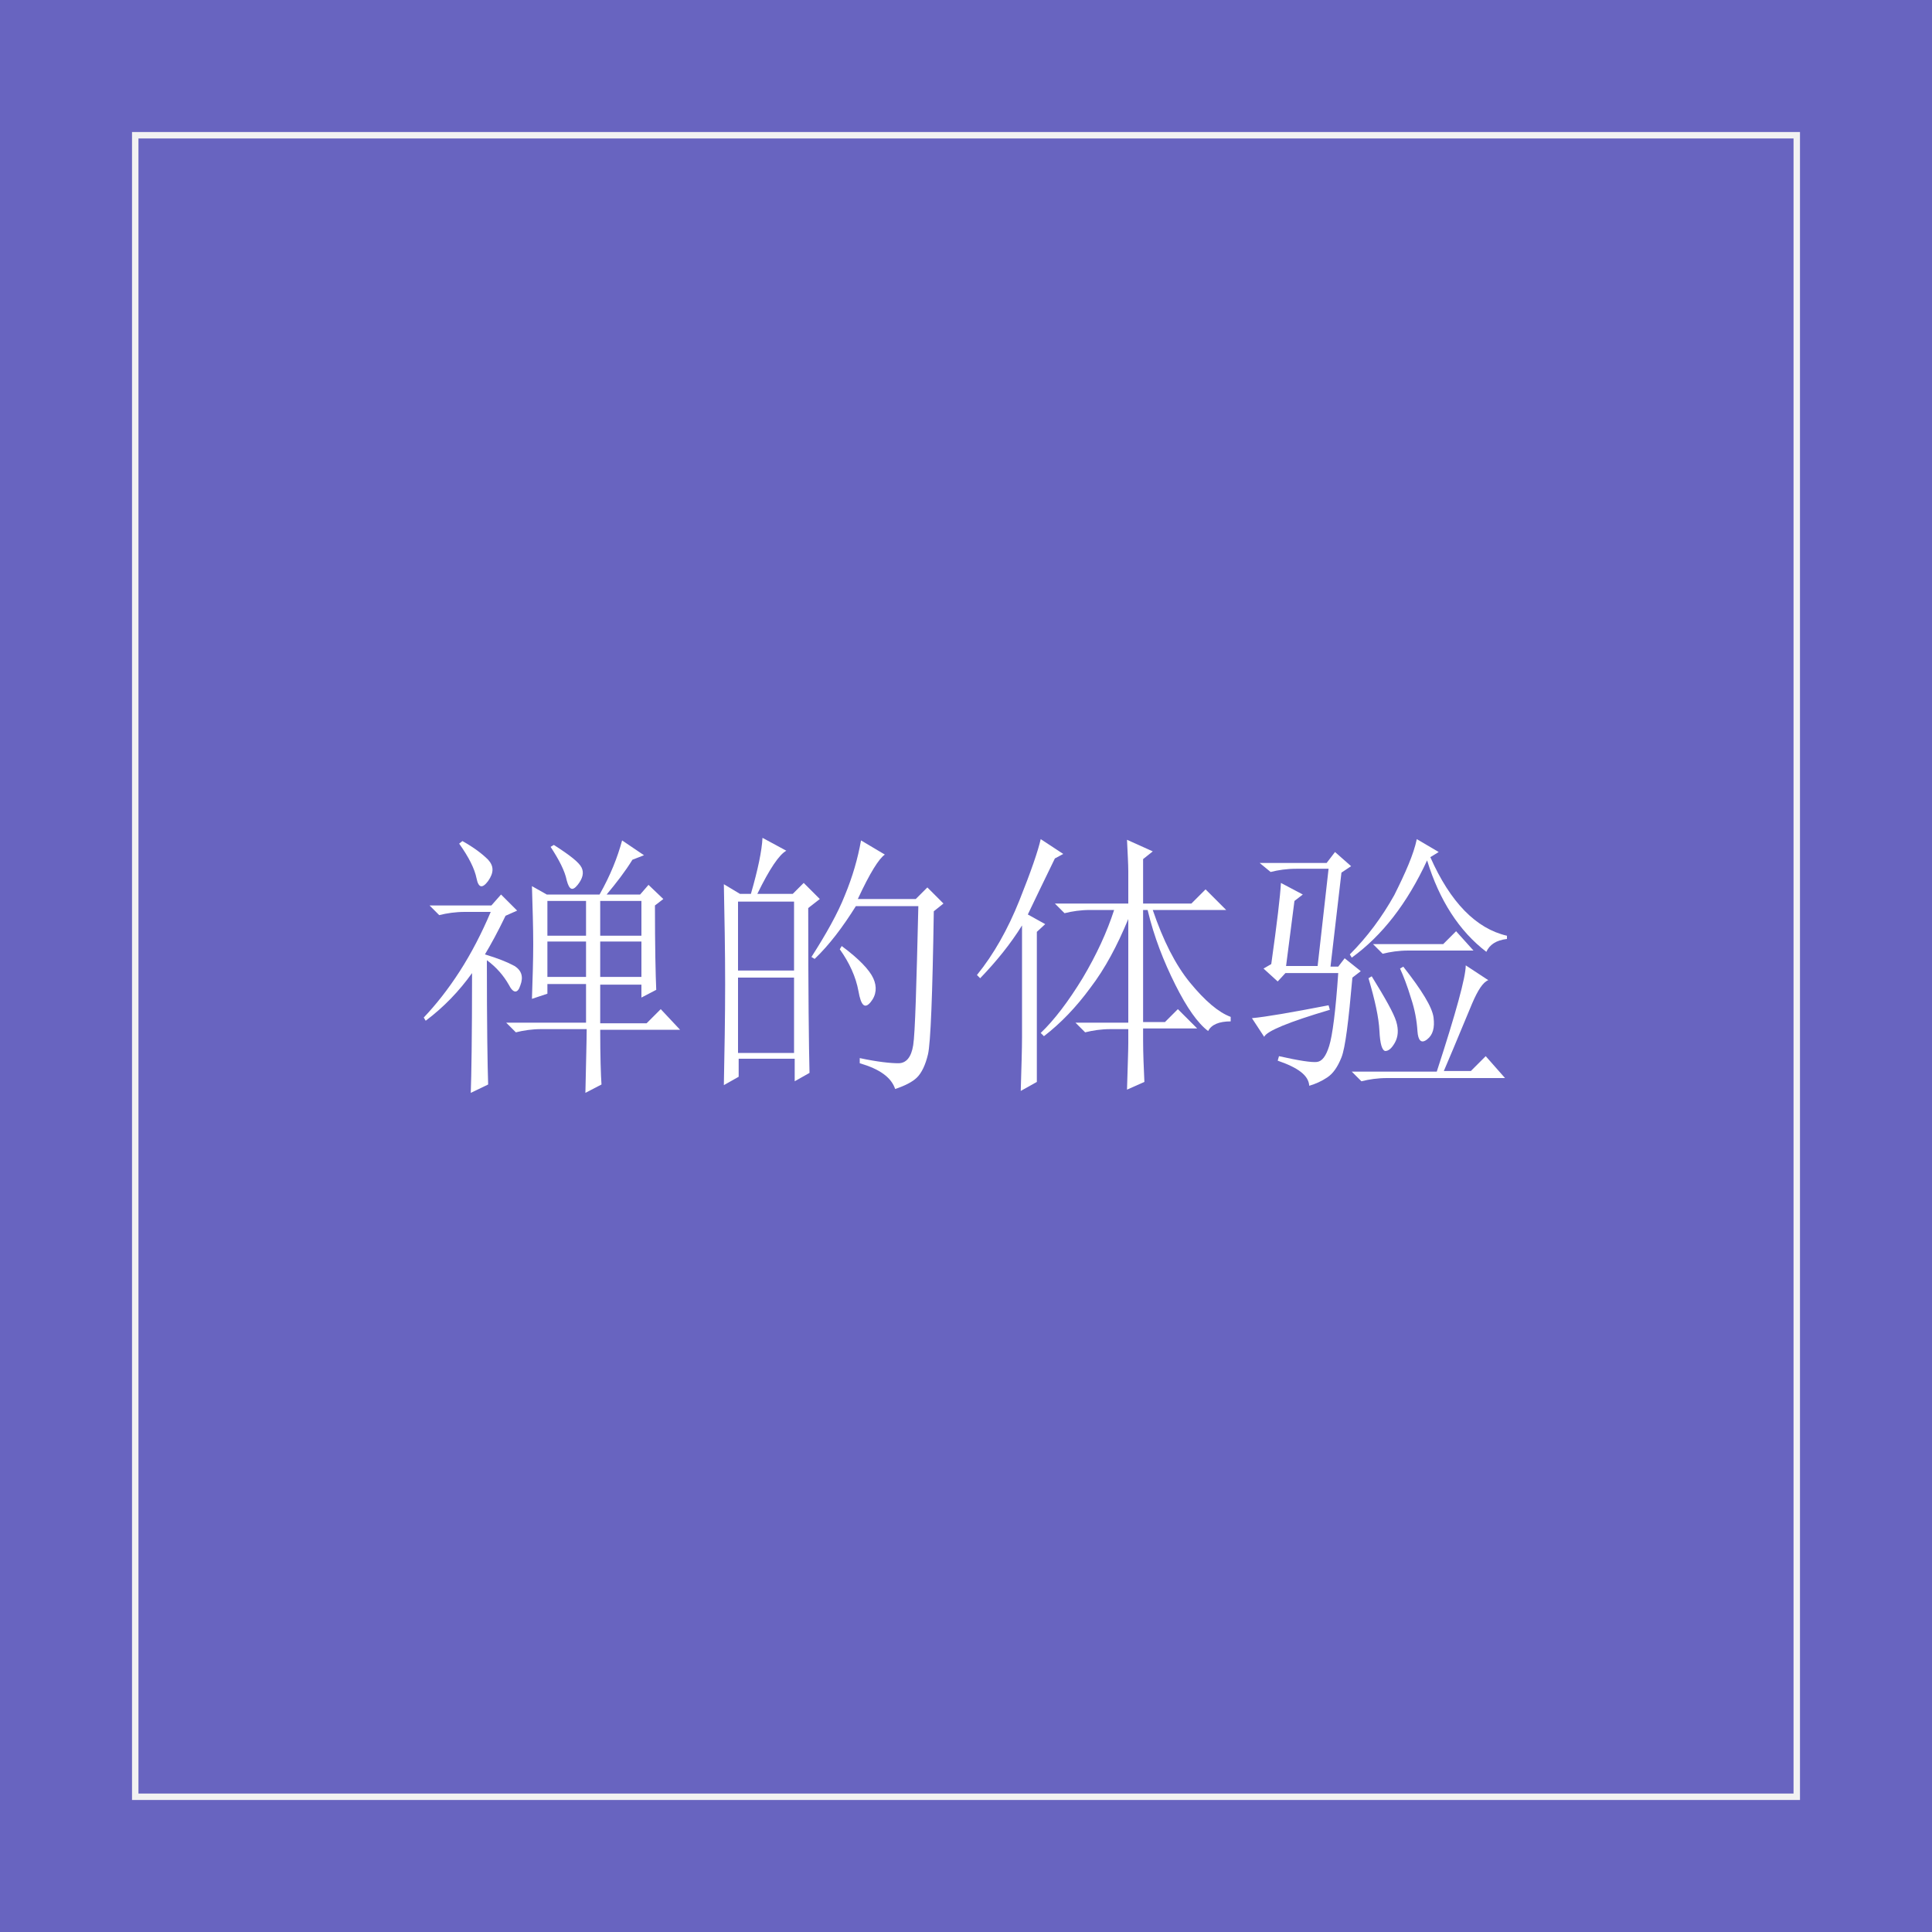 <?xml version="1.0" encoding="utf-8"?>
<!-- Generator: Adobe Illustrator 23.0.0, SVG Export Plug-In . SVG Version: 6.00 Build 0)  -->
<svg version="1.1" id="レイヤー_1" xmlns="http://www.w3.org/2000/svg" xmlns:xlink="http://www.w3.org/1999/xlink" x="0px"
	 y="0px" viewBox="0 0 300 300" style="enable-background:new 0 0 300 300;" xml:space="preserve">
<rect x="0" y="0" width="300" height="300" fill="#333333" stroke="none"/>
<style type="text/css">
	.st0{opacity:0.86;}
	.st1{fill:#706CD7;}
	.st2{fill:#F2F2F2;}
	.st3{fill:#FFFFFF;}
</style>
<g id="レイヤー_8">
	<g>
		<g class="st0">
			<rect y="0" class="st1" width="300" height="300"/>
		</g>
		<g>
			<path class="st2" d="M278.5,21.5v257h-257v-257H278.5 M279.5,20.5h-259v259h259V20.5L279.5,20.5z"/>
		</g>
	</g>
</g>
<g>
	<path class="st3" d="M73.1,169.7c0.1-2.6,0.2-8.8,0.2-18.6c-2,2.8-4.4,5.3-7.2,7.4l-0.3-0.5c1.9-2,3.8-4.4,5.6-7.2
		c1.8-2.8,3.4-5.9,4.8-9.2h-4c-1.5,0-2.8,0.2-4,0.5l-1.5-1.5h9.6l1.5-1.7l2.5,2.5l-1.8,0.8c-1.2,2.5-2.3,4.5-3.2,6
		c2,0.6,3.5,1.2,4.6,1.8c1.1,0.7,1.4,1.7,0.9,3c-0.4,1.3-1.1,1.3-1.8-0.1c-0.8-1.4-1.9-2.7-3.4-3.8c0,10.1,0.1,16.5,0.2,19.3
		L73.1,169.7z M71.8,130.6c1.8,1,3.1,2,4,2.9c0.9,1,0.9,2,0,3.3c-0.9,1.2-1.5,1.1-1.8-0.4c-0.3-1.5-1.2-3.3-2.7-5.4L71.8,130.6z
		 M82.6,155.1c0.1-3.1,0.2-6,0.2-8.5c0-2.6-0.1-5.6-0.2-9l2.3,1.3h8.2c1.7-3,2.8-5.8,3.5-8.4l3.4,2.3l-1.8,0.7
		c-1.1,1.8-2.5,3.6-4,5.4h5.2l1.3-1.5l2.3,2.2l-1.3,1c0,6.5,0.1,10.8,0.2,13.1l-2.3,1.2v-2h-6.4v6h7.2l2.2-2.2l3,3.2H93.2
		c0,4.2,0.1,7.1,0.2,8.5l-2.5,1.3c0.1-5,0.2-8.3,0.2-9.9h-7c-1.5,0-2.8,0.2-4,0.5l-1.5-1.5H91v-6h-6v1.5L82.6,155.1z M85,139.9v5.4
		h6v-5.4H85z M85,146.2v5.5h6v-5.5H85z M86,131.2c2.5,1.6,3.9,2.7,4.3,3.5c0.4,0.8,0.2,1.7-0.6,2.7c-0.8,1-1.3,0.8-1.7-0.7
		c-0.3-1.5-1.2-3.2-2.5-5.2L86,131.2z M93.2,139.9v5.4h6.4v-5.4H93.2z M93.2,146.2v5.5h6.4v-5.5H93.2z"/>
	<path class="st3" d="M125.5,141c0,13.1,0.1,21.6,0.2,25.6l-2.3,1.3v-3.5h-8.7v2.8l-2.3,1.3c0.1-5.2,0.2-10.5,0.2-15.7
		c0-5.2-0.1-10.4-0.2-15.5l2.5,1.5h1.7c1.1-3.8,1.7-6.7,1.8-8.7l3.7,2c-1.1,0.6-2.6,2.8-4.5,6.7h5.5l1.7-1.7l2.5,2.5L125.5,141z
		 M114.6,140v10.7h8.7V140H114.6z M114.6,151.8v11.7h8.7v-11.7H114.6z M133.7,130.5l3.7,2.2c-0.9,0.6-2.3,2.8-4.2,6.9h9l1.8-1.8
		l2.5,2.5l-1.5,1.2c-0.2,13.1-0.5,20.5-0.9,22.2c-0.4,1.7-1,2.9-1.7,3.6c-0.7,0.7-1.9,1.3-3.4,1.8c-0.6-1.8-2.4-3.1-5.5-4v-0.8
		c2.8,0.6,4.8,0.8,6,0.8c1.2,0,2-0.9,2.3-2.8c0.3-1.9,0.5-9.1,0.8-21.6h-9.7c-2,3.2-4.1,6-6.4,8.2l-0.5-0.3c2.3-3.6,4.1-6.8,5.2-9.6
		C132.4,136.1,133.2,133.3,133.7,130.5z M130.7,146.9c2.7,2,4.3,3.7,4.9,5c0.6,1.3,0.5,2.6-0.4,3.7c-0.9,1.1-1.5,0.6-1.9-1.7
		c-0.4-2.2-1.4-4.4-2.9-6.5L130.7,146.9z"/>
	<path class="st3" d="M158.5,169.4c0.1-3.6,0.2-6.4,0.2-8.4v-17.3c-1.8,2.9-4,5.6-6.5,8.2l-0.5-0.5c2.6-3.2,4.8-7.1,6.6-11.6
		s2.9-7.7,3.3-9.5l3.5,2.3l-1.3,0.7c-1.8,3.7-3.2,6.6-4.2,8.7l2.7,1.5l-1.3,1.2V168L158.5,169.4z M177.5,161.5
		c0,2.1,0.1,4.3,0.2,6.5l-2.7,1.2c0.1-3.6,0.2-6,0.2-7.2v-2.2h-2.7c-1.5,0-2.8,0.2-4,0.5l-1.5-1.5h8.2v-16.1
		c-1.7,4.1-3.6,7.7-5.9,10.7c-2.2,3-4.6,5.5-7.2,7.5l-0.5-0.5c2.1-2,4.3-4.9,6.5-8.5c2.2-3.7,3.8-7.2,4.9-10.6h-3.7
		c-1.5,0-2.8,0.2-4,0.5l-1.5-1.5h11.4v-5c0-1.1-0.1-2.7-0.2-4.9l4,1.8l-1.5,1.2v6.9h7.5l2.2-2.2l3.2,3.2H179
		c1.6,4.7,3.5,8.5,5.8,11.3c2.3,2.8,4.4,4.6,6.3,5.3v0.7c-1.8,0-3,0.5-3.5,1.5c-1.6-1.2-3.3-3.6-5.1-7.2c-1.8-3.6-3.3-7.4-4.3-11.6
		h-0.7v17.4h3.4l2-2l3,3h-8.4V161.5z"/>
	<path class="st3" d="M194.4,158.1c2.2-0.2,6.2-0.9,11.9-2l0.2,0.7c-6.4,1.9-9.8,3.3-10.2,4.2L194.4,158.1z M195.6,134H206l1.3-1.7
		l2.5,2.2l-1.5,1l-1.7,14.6h1.2l1-1.3l2.5,2l-1.3,1c-0.6,6.8-1.1,10.9-1.7,12.4c-0.6,1.5-1.3,2.5-2.2,3.1c-0.9,0.6-1.8,1-2.8,1.3
		c-0.1-1.6-1.7-2.8-4.9-3.9l0.2-0.7c3.1,0.7,5.1,1,5.9,0.9c0.8-0.1,1.4-0.9,1.9-2.5c0.5-1.6,1-5.4,1.4-11.3h-8.2l-1.2,1.3l-2.2-2
		l1.2-0.7c0.9-6.4,1.4-10.6,1.5-12.6l3.4,1.8l-1.3,1l-1.3,10.1h4.9l1.7-15.1h-5c-1.5,0-2.8,0.2-4,0.5L195.6,134z M220,130.3l3.4,2
		l-1.3,0.8c3.1,7,7.1,11.1,11.9,12.2v0.5c-1.7,0.2-2.7,0.9-3.2,2c-4.2-3.2-7.3-8-9.2-14.2c-3.1,6.7-7,11.7-11.7,15.1l-0.3-0.5
		c2.7-2.7,5-5.8,6.9-9.2C218.2,135.6,219.5,132.7,220,130.3z M227.6,149.9l3.5,2.3c-0.8,0.3-1.6,1.5-2.5,3.6
		c-0.9,2.1-2.3,5.6-4.4,10.5h4.2l2.3-2.3l3,3.4h-18.3c-1.5,0-2.8,0.2-4,0.5l-1.5-1.5h13.2C226.1,157.2,227.6,151.7,227.6,149.9z
		 M212.5,151.9l0.5-0.3c2.1,3.4,3.4,5.7,3.8,7c0.4,1.3,0.3,2.4-0.2,3.3c-0.5,0.9-1,1.3-1.5,1.3c-0.5-0.1-0.8-1.1-0.9-3.1
		C214.1,158,213.5,155.3,212.5,151.9z M213.2,146.6h10.9l2-2l2.7,3h-10.1c-1.5,0-2.8,0.2-4,0.5L213.2,146.6z M217.4,150.4l0.5-0.3
		c2.9,3.7,4.5,6.3,4.7,7.9c0.2,1.6-0.1,2.7-1,3.4c-0.9,0.7-1.4,0.2-1.5-1.3c-0.1-1.6-0.4-3.3-1-5.1
		C218.5,153,217.9,151.5,217.4,150.4z"/>
</g>
</svg>
